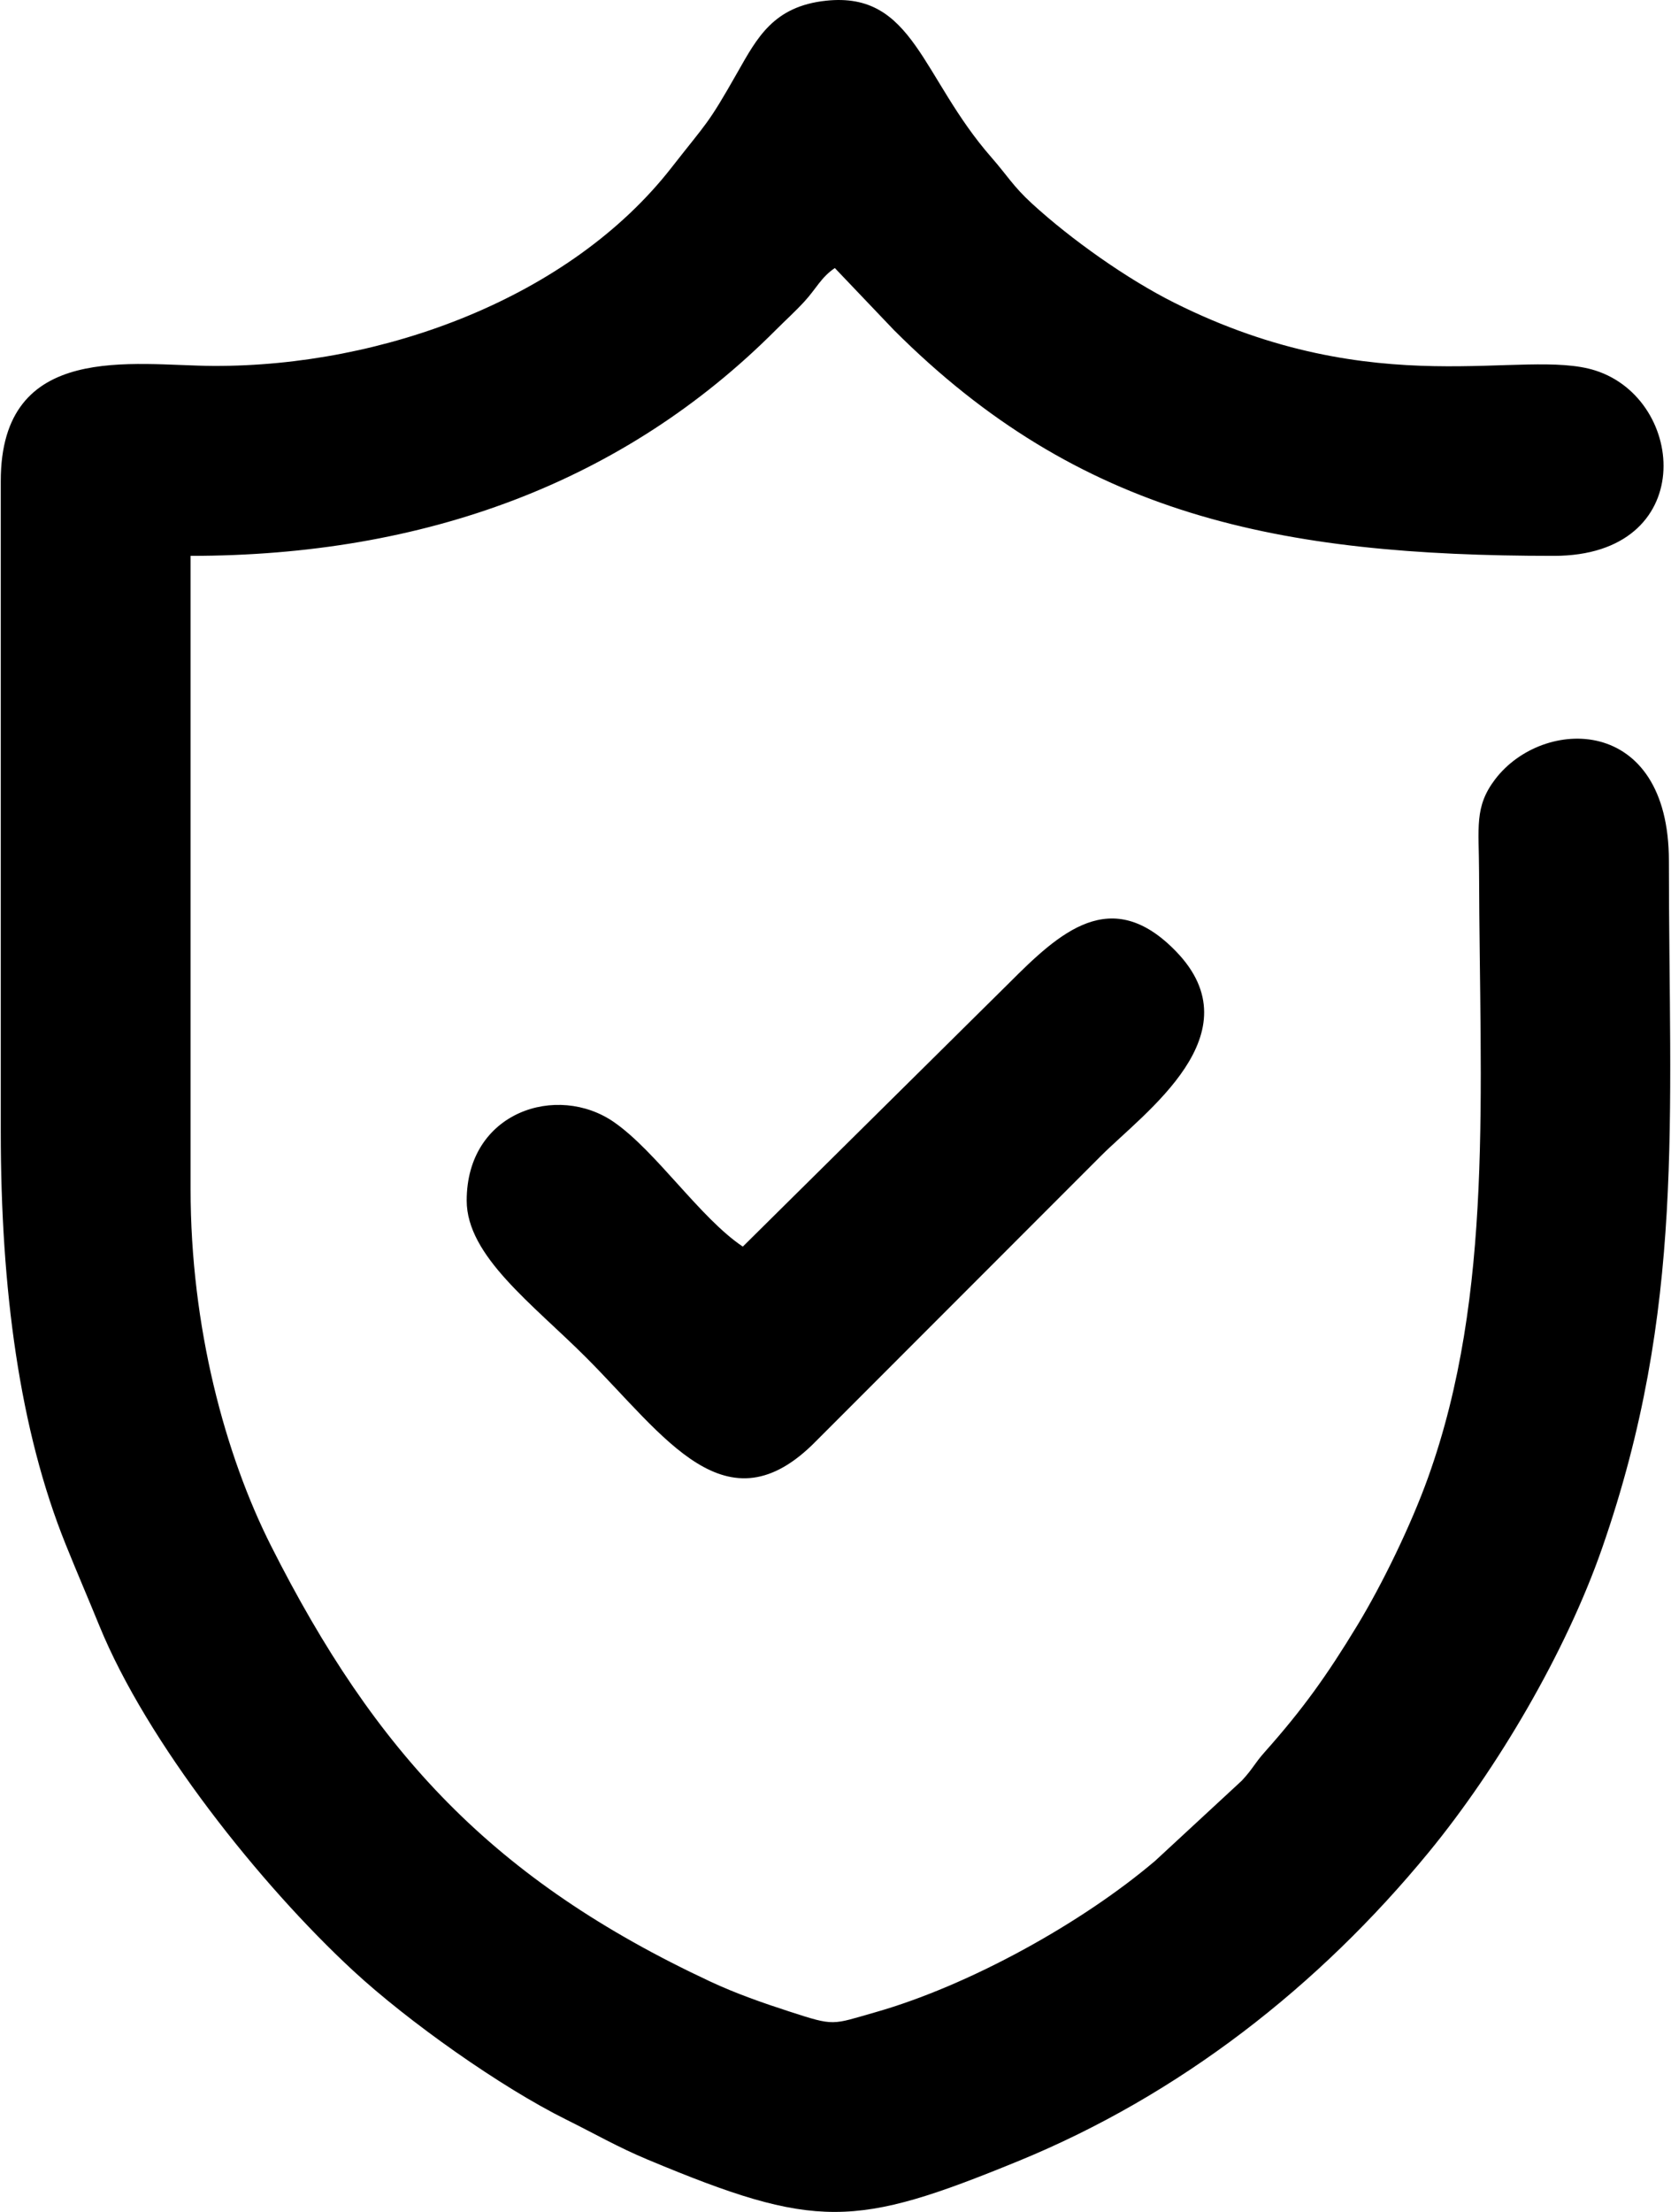 <?xml version="1.0" encoding="UTF-8"?>
<!DOCTYPE svg PUBLIC "-//W3C//DTD SVG 1.1//EN" "http://www.w3.org/Graphics/SVG/1.1/DTD/svg11.dtd">
<!-- Creator: CorelDRAW 2017 -->
<svg xmlns="http://www.w3.org/2000/svg" xml:space="preserve" width="378px" height="500px" version="1.1" style="shape-rendering:geometricPrecision; text-rendering:geometricPrecision; image-rendering:optimizeQuality; fill-rule:evenodd; clip-rule:evenodd"
viewBox="0 0 378 500"
 xmlns:xlink="http://www.w3.org/1999/xlink">
 <defs>
  <style type="text/css">
   <![CDATA[
    .fil0 {fill:black}
   ]]>
  </style>
 </defs>
 <g id="Слой_x0020_1">
  <g id="_2176190925920">
   <path class="fil0" d="M0.173 108.735l0 147.037c0,35.752 4.266,67.513 14.678,93.323 2.718,6.737 4.986,11.942 7.623,18.401 10.754,26.349 36.424,58.559 57.382,77.944 12.449,11.515 33.367,26.321 48.267,33.709 6.446,3.196 11.651,6.213 18.325,9.001 38.218,15.966 46.872,15.511 83.874,0.373 36.535,-14.948 67.972,-39.514 92.853,-69.798 15.535,-18.908 31.035,-45.213 39.238,-68.762 18.855,-54.129 15.111,-96.87 15.111,-155.348 0,-33.157 -28.489,-32.64 -39.293,-18.473 -4.768,6.252 -3.674,10.894 -3.648,21.074 0.126,49.548 3.385,95.238 -11.543,136.795 -3.883,10.809 -10.369,24.122 -16.016,33.43 -6.831,11.259 -12.341,18.964 -20.888,28.558 -2.454,2.753 -2.616,3.696 -5.211,6.501l-19.605 18.129c-16.576,14.092 -42.102,28.209 -63.349,34.25 -9.897,2.814 -9.053,3.183 -19.382,-0.169 -5.917,-1.919 -12.017,-4.029 -17.932,-6.794 -49.175,-22.983 -75.733,-51.713 -99.332,-98.452 -10.438,-20.672 -18.212,-49.52 -18.212,-80.68l0 -143.133c52.911,0 98.002,-16.587 132.399,-51.072 2.405,-2.411 4.26,-4.028 6.519,-6.493 2.625,-2.863 3.751,-5.442 6.818,-7.495l13.337 13.988c42.001,42.001 87.011,51.072 149.314,51.072 32.685,0 30.135,-35.294 9.374,-41.904 -16.305,-5.191 -49.318,7.678 -95.268,-15.334 -10.641,-5.329 -23.313,-14.284 -32.21,-22.442 -4.205,-3.855 -5.557,-6.32 -9.126,-10.392 -15.859,-18.093 -17.548,-37.533 -37.399,-35.421 -11.896,1.266 -15.58,8.35 -20.078,16.256 -6.816,11.981 -6.623,10.893 -14.922,21.513 -22.921,29.334 -65.073,44.931 -103.549,44.788 -18.166,-0.067 -48.149,-5.783 -48.149,26.02z"/>
   <path class="fil0" d="M168.03 281.796c-9.651,-6.462 -19.552,-21.48 -29.124,-28.13 -12.805,-8.895 -33.335,-2.437 -33.335,17.721 0,12.536 14.914,23.371 27,35.458 17.775,17.774 31.745,39.626 52.062,18.88l64.397 -64.422c9.876,-9.877 35.101,-27.588 16.983,-46.261 -14.648,-15.095 -26.274,-4.314 -37.803,7.224l-60.18 59.53z"/>
  </g>
 </g>
</svg>
